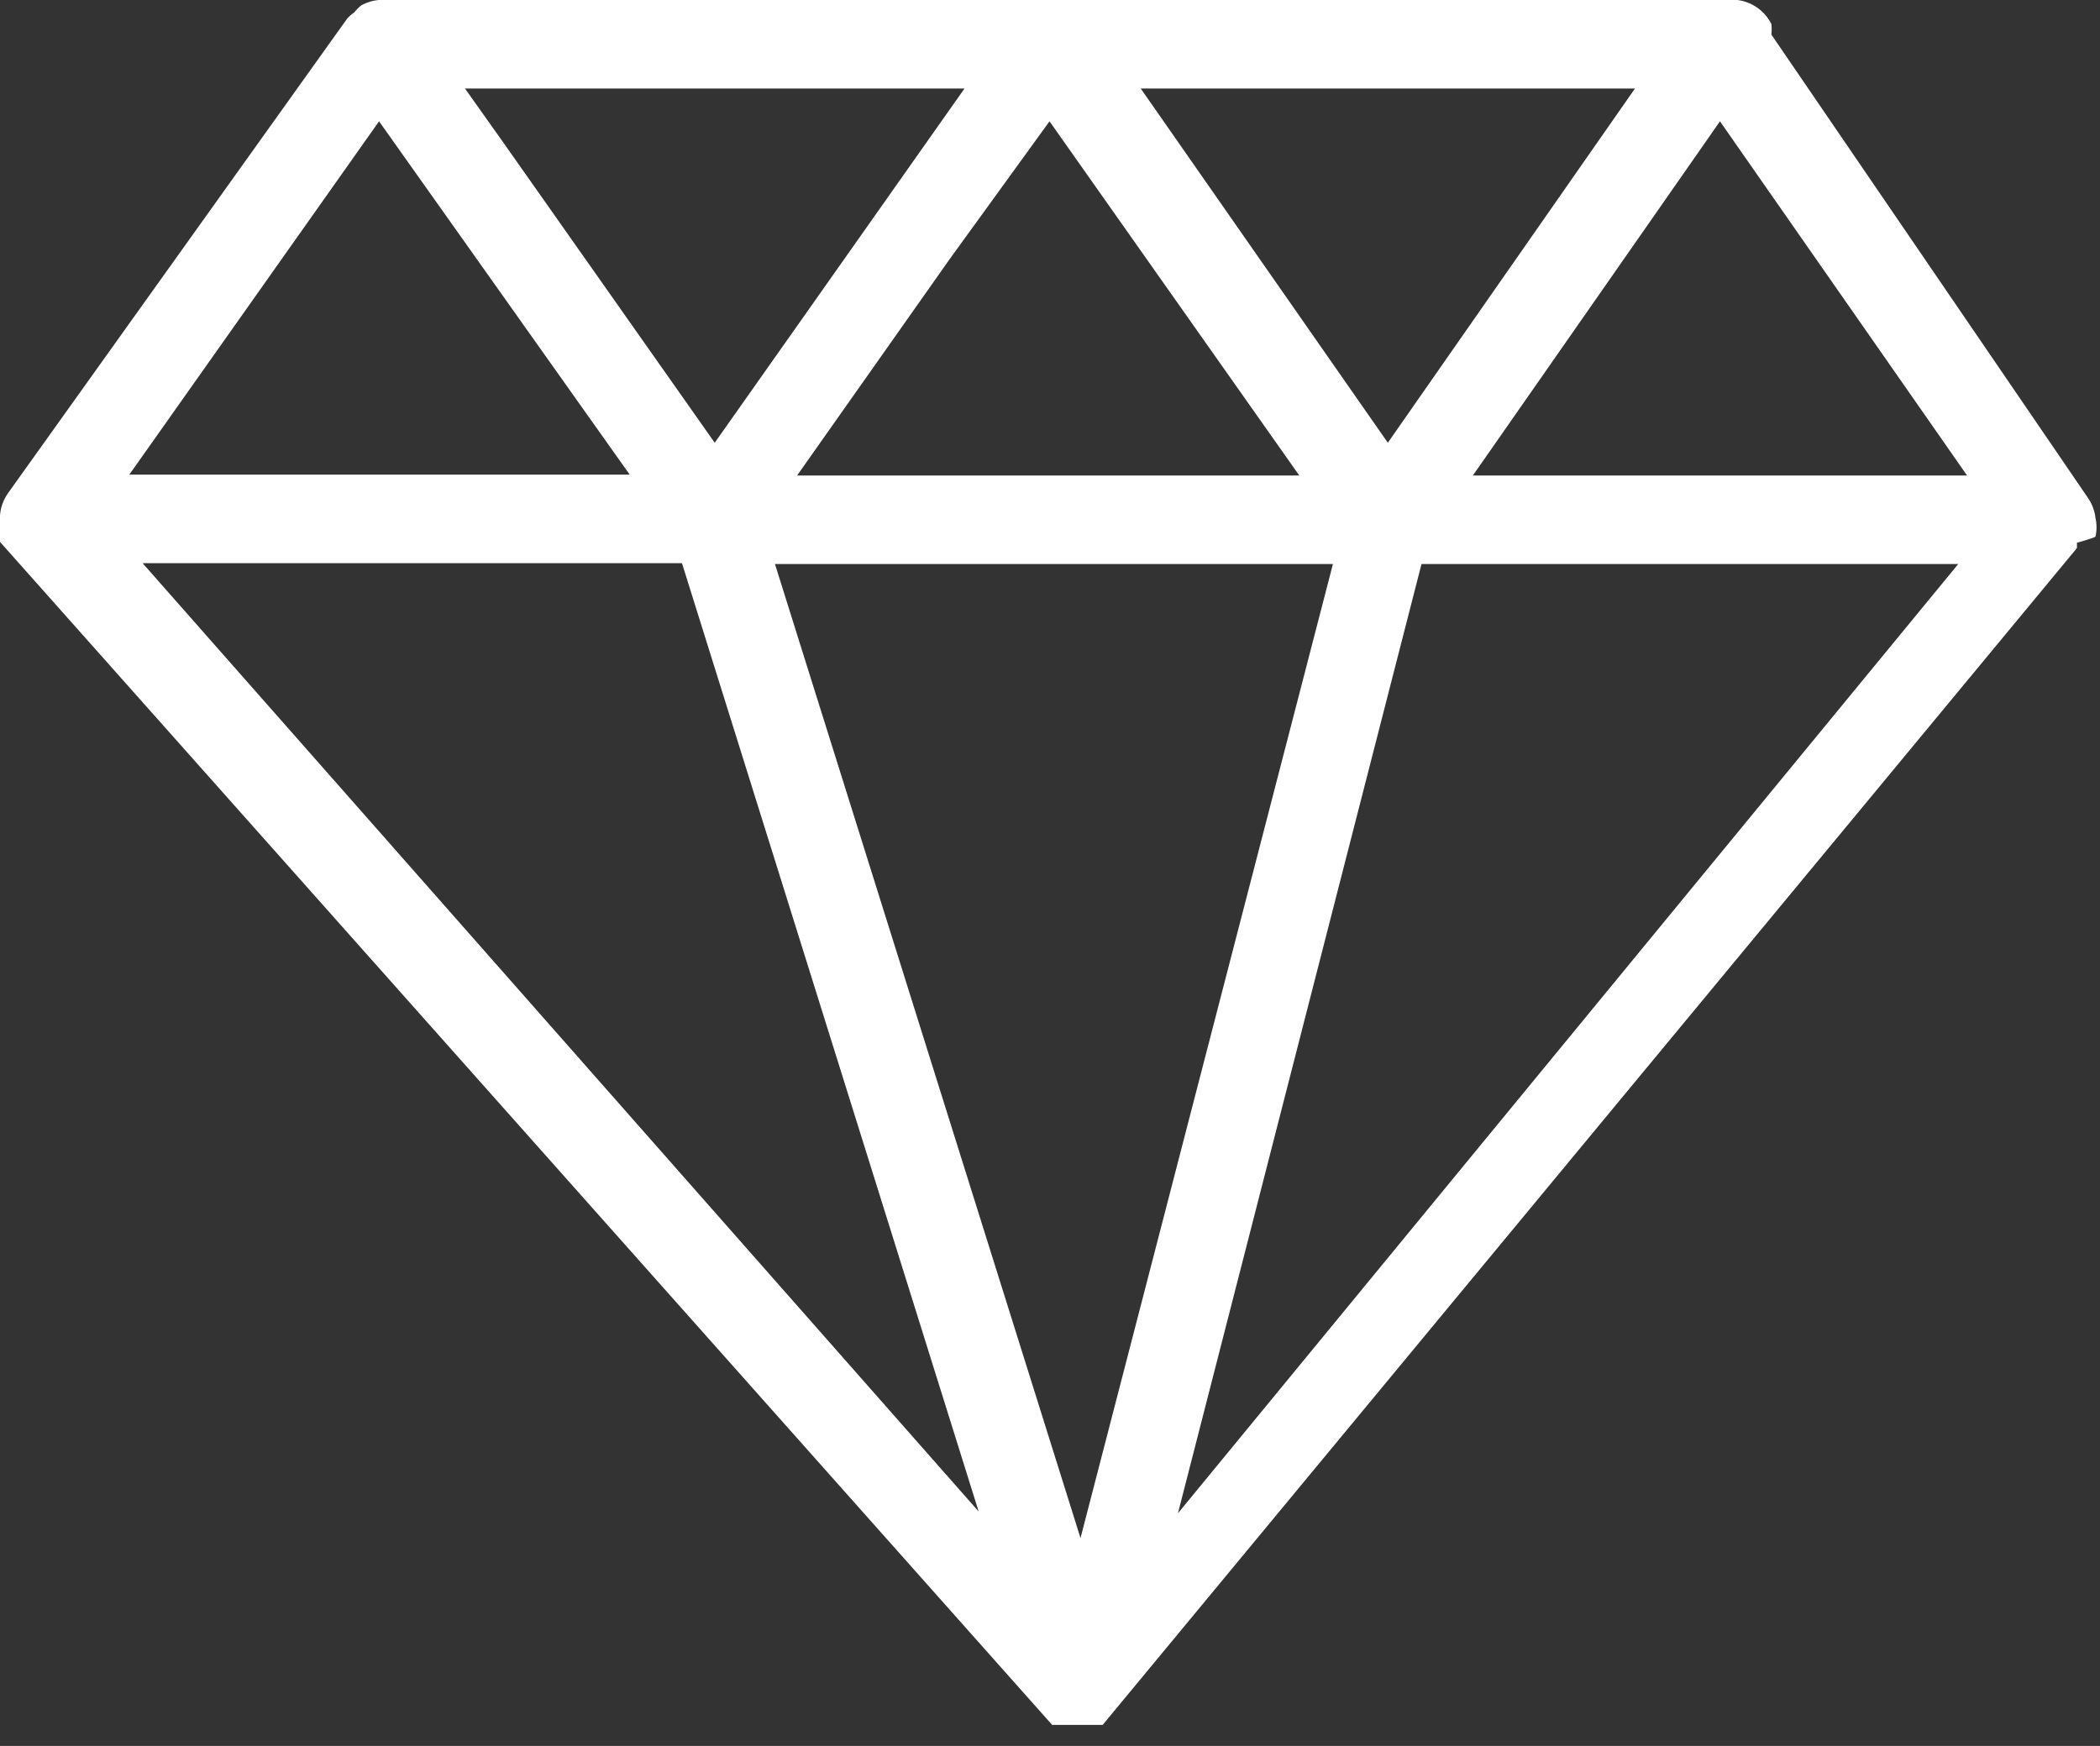 <?xml version="1.0" encoding="UTF-8"?> <svg xmlns="http://www.w3.org/2000/svg" width="95" height="79" viewBox="0 0 95 79" fill="none"><rect x="0" y="0" width="95" height="79" fill="#333333" stroke="none"/> <g clip-path="url(#clip0_61_429)"> <path d="M94.796 24.28C94.858 24.003 94.858 23.715 94.796 23.438C94.76 23.123 94.65 22.821 94.475 22.557L80.132 1.562C80.152 1.403 80.152 1.241 80.132 1.082C79.945 0.712 79.648 0.41 79.282 0.216C78.916 0.022 78.499 -0.053 78.088 -0H17.148C16.867 0.021 16.594 0.103 16.347 0.24C16.227 0.333 16.12 0.441 16.026 0.561C15.909 0.641 15.801 0.735 15.706 0.841L0.361 22.317C0.152 22.612 0.028 22.958 5.67028e-05 23.318C-0.073 23.621 -0.073 23.937 5.67028e-05 24.24C-0.007 24.333 -0.007 24.427 5.67028e-05 24.52L47.598 78.048H48.079H48.279H48.52H49.041H49.642H49.882L93.955 24.801C93.96 24.721 93.96 24.64 93.955 24.56C93.955 24.56 94.796 24.32 94.796 24.28ZM47.478 5.489L58.777 21.515H36.059L42.951 11.739L47.478 5.489ZM60.299 25.522L48.88 69.594L35.058 25.522H60.299ZM44.273 68.392L6.451 25.482H30.851L44.273 68.392ZM64.306 25.522H88.586L53.288 68.472L64.306 25.522ZM66.63 21.515L77.808 5.489L88.986 21.515H66.63ZM73.962 4.006L62.783 20.033L51.605 4.006H73.962ZM36.74 13.783L32.333 20.033L22.798 6.49L21.035 4.006H43.632L36.74 13.783ZM17.148 5.489L26.724 18.991L28.487 21.475H5.85L17.148 5.489Z" fill="white"></path> </g> <defs> <clipPath id="clip0_61_429"> <rect width="23.71" height="19.65" fill="white" transform="scale(4.007)"></rect> </clipPath> </defs> </svg> 